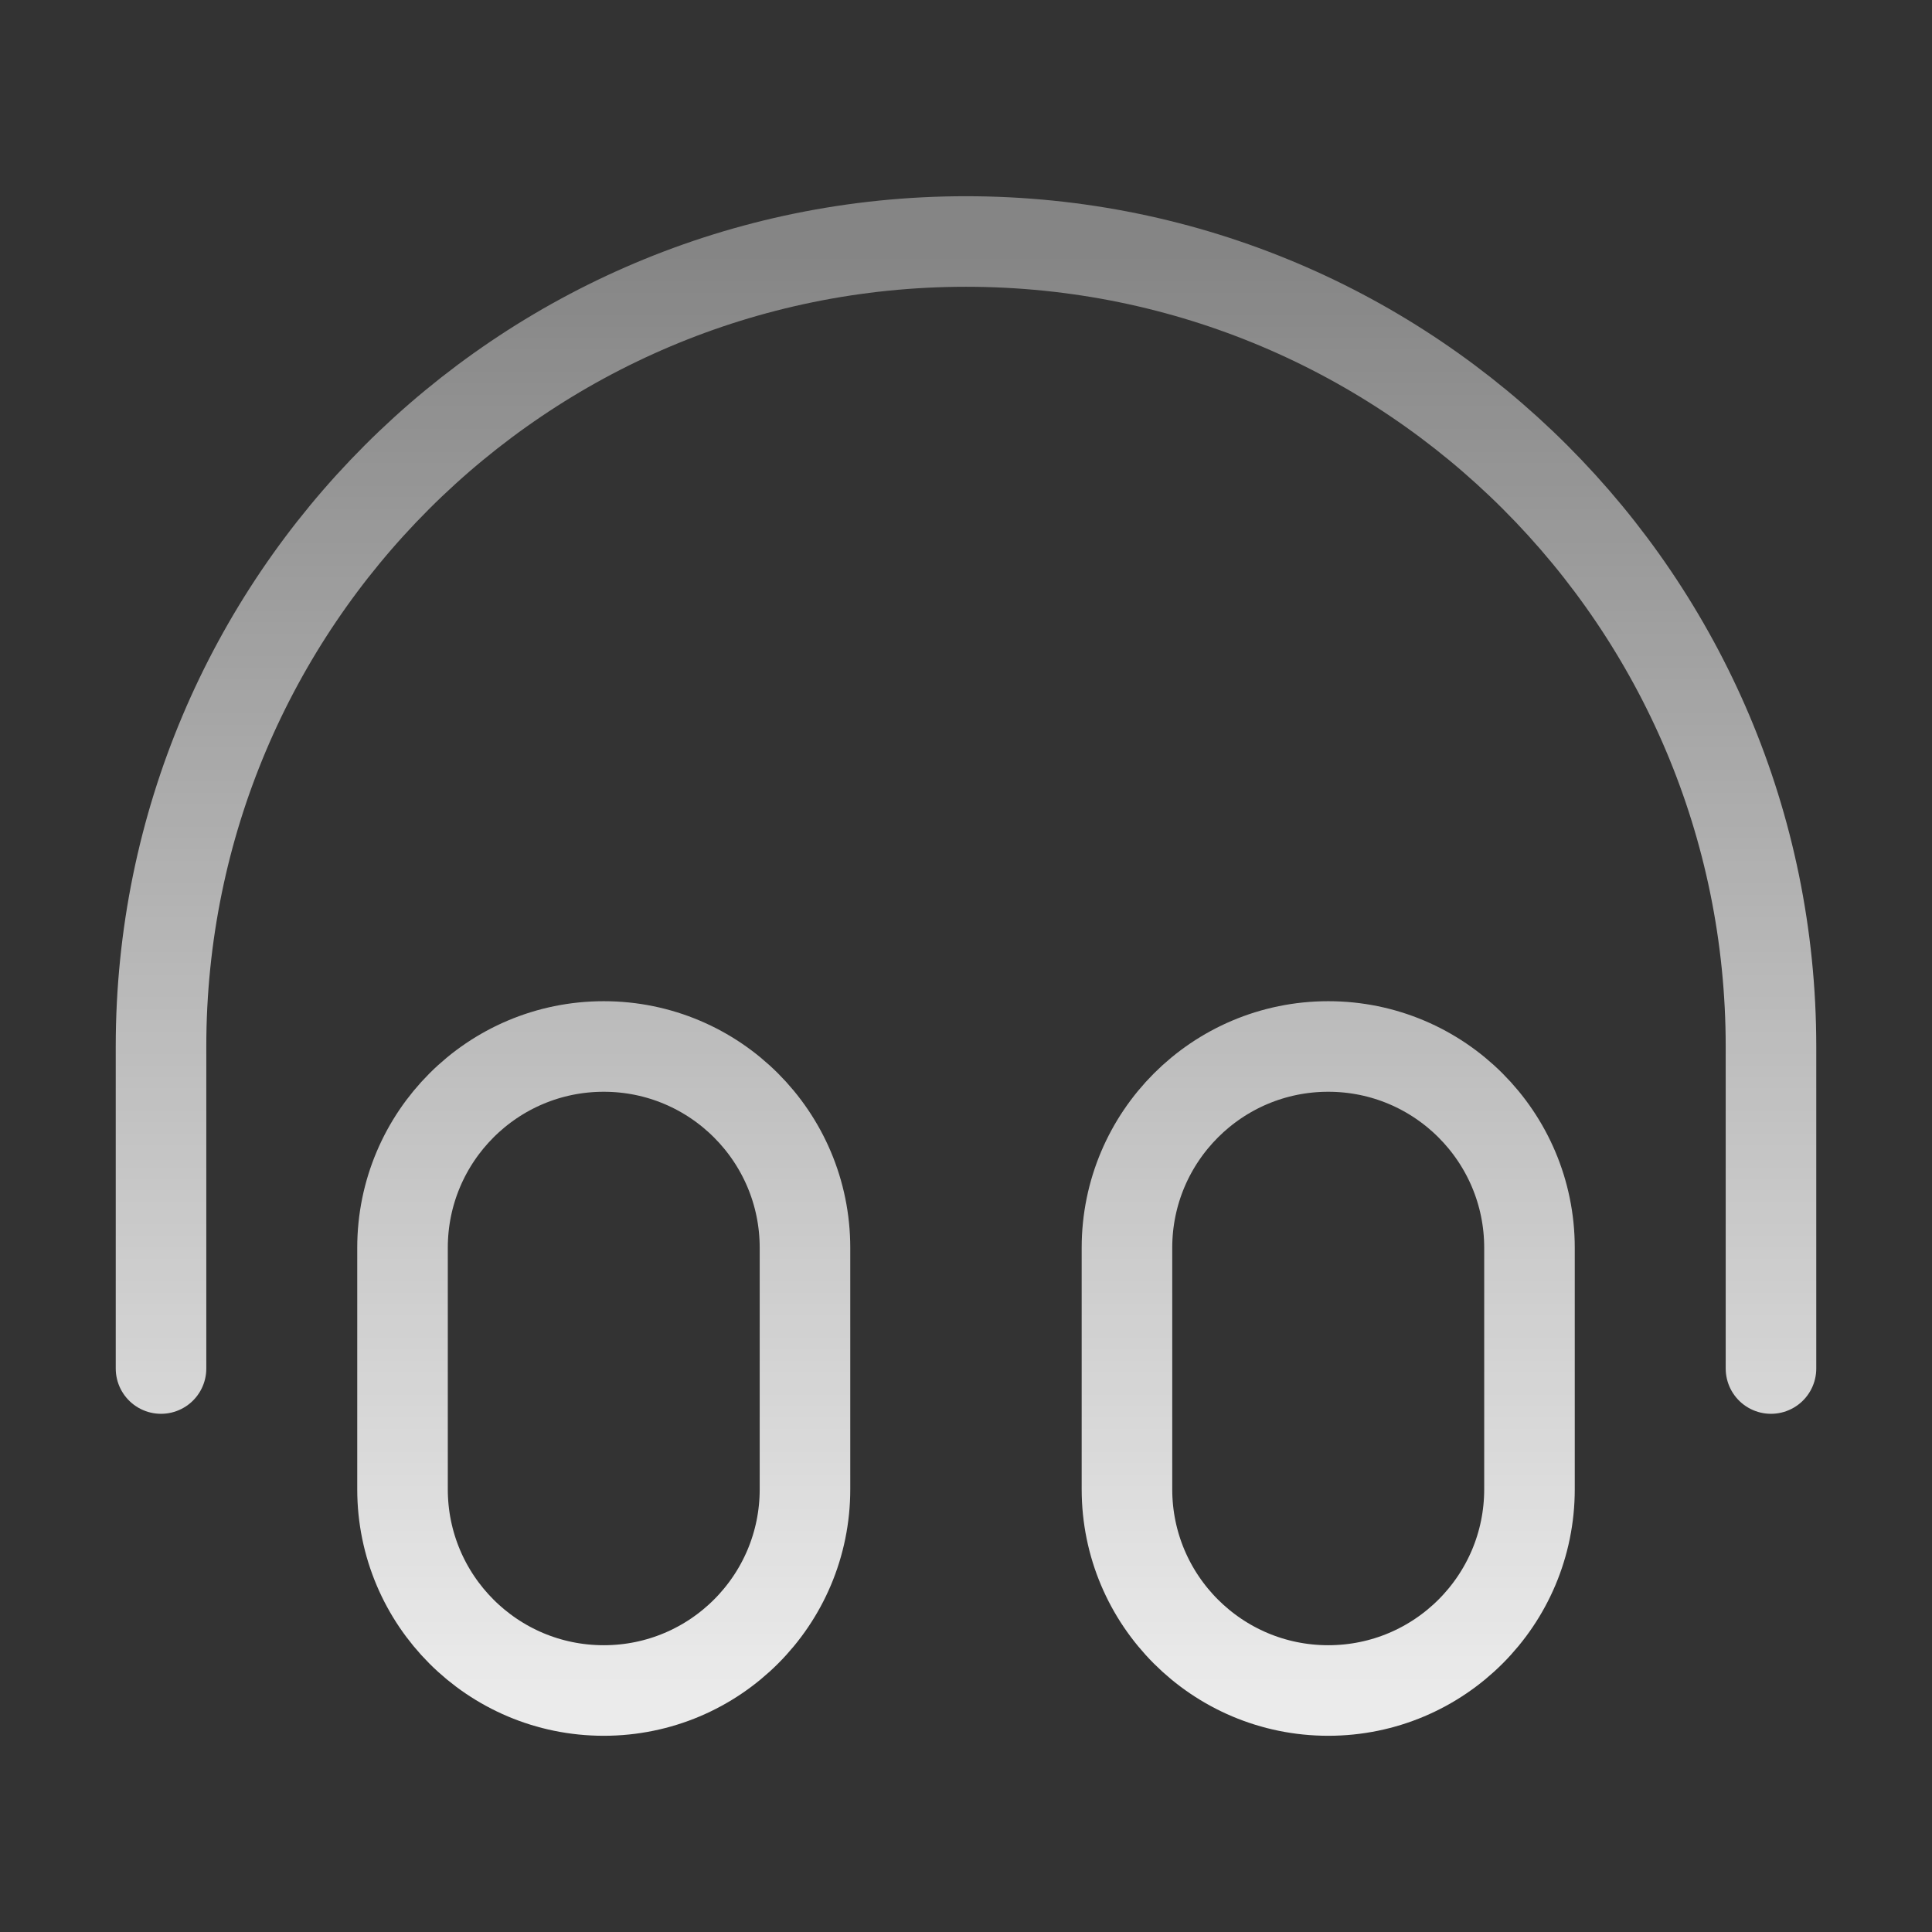 <svg width="32" height="32" viewBox="0 0 32 32" fill="none" xmlns="http://www.w3.org/2000/svg">
    <rect x="0" y="0" width="32" height="32" fill="#333333" stroke="none"/>
    <path d="M29.333 22.667V17.333C29.333 9.97 23.364 4 16 4C8.636 4 2.667 9.97 2.667 17.333V22.667M10 28C8.159 28 6.667 26.508 6.667 24.667V20.667C6.667 18.826 8.159 17.333 10 17.333C11.841 17.333 13.333 18.826 13.333 20.667V24.667C13.333 26.508 11.841 28 10 28ZM22 28C20.159 28 18.666 26.508 18.666 24.667V20.667C18.666 18.826 20.159 17.333 22 17.333C23.841 17.333 25.333 18.826 25.333 20.667V24.667C25.333 26.508 23.841 28 22 28Z" stroke="url(#paint0_linear_21_568)" stroke-width="1.5" stroke-linecap="round" stroke-linejoin="round"/>
    <defs>
        <linearGradient id="paint0_linear_21_568" x1="16" y1="4" x2="16" y2="28" gradientUnits="userSpaceOnUse">
            <stop stop-color="white" stop-opacity="0.4"/>
            <stop offset="1" stop-color="white" stop-opacity="0.9"/>
        </linearGradient>
    </defs>
</svg>
